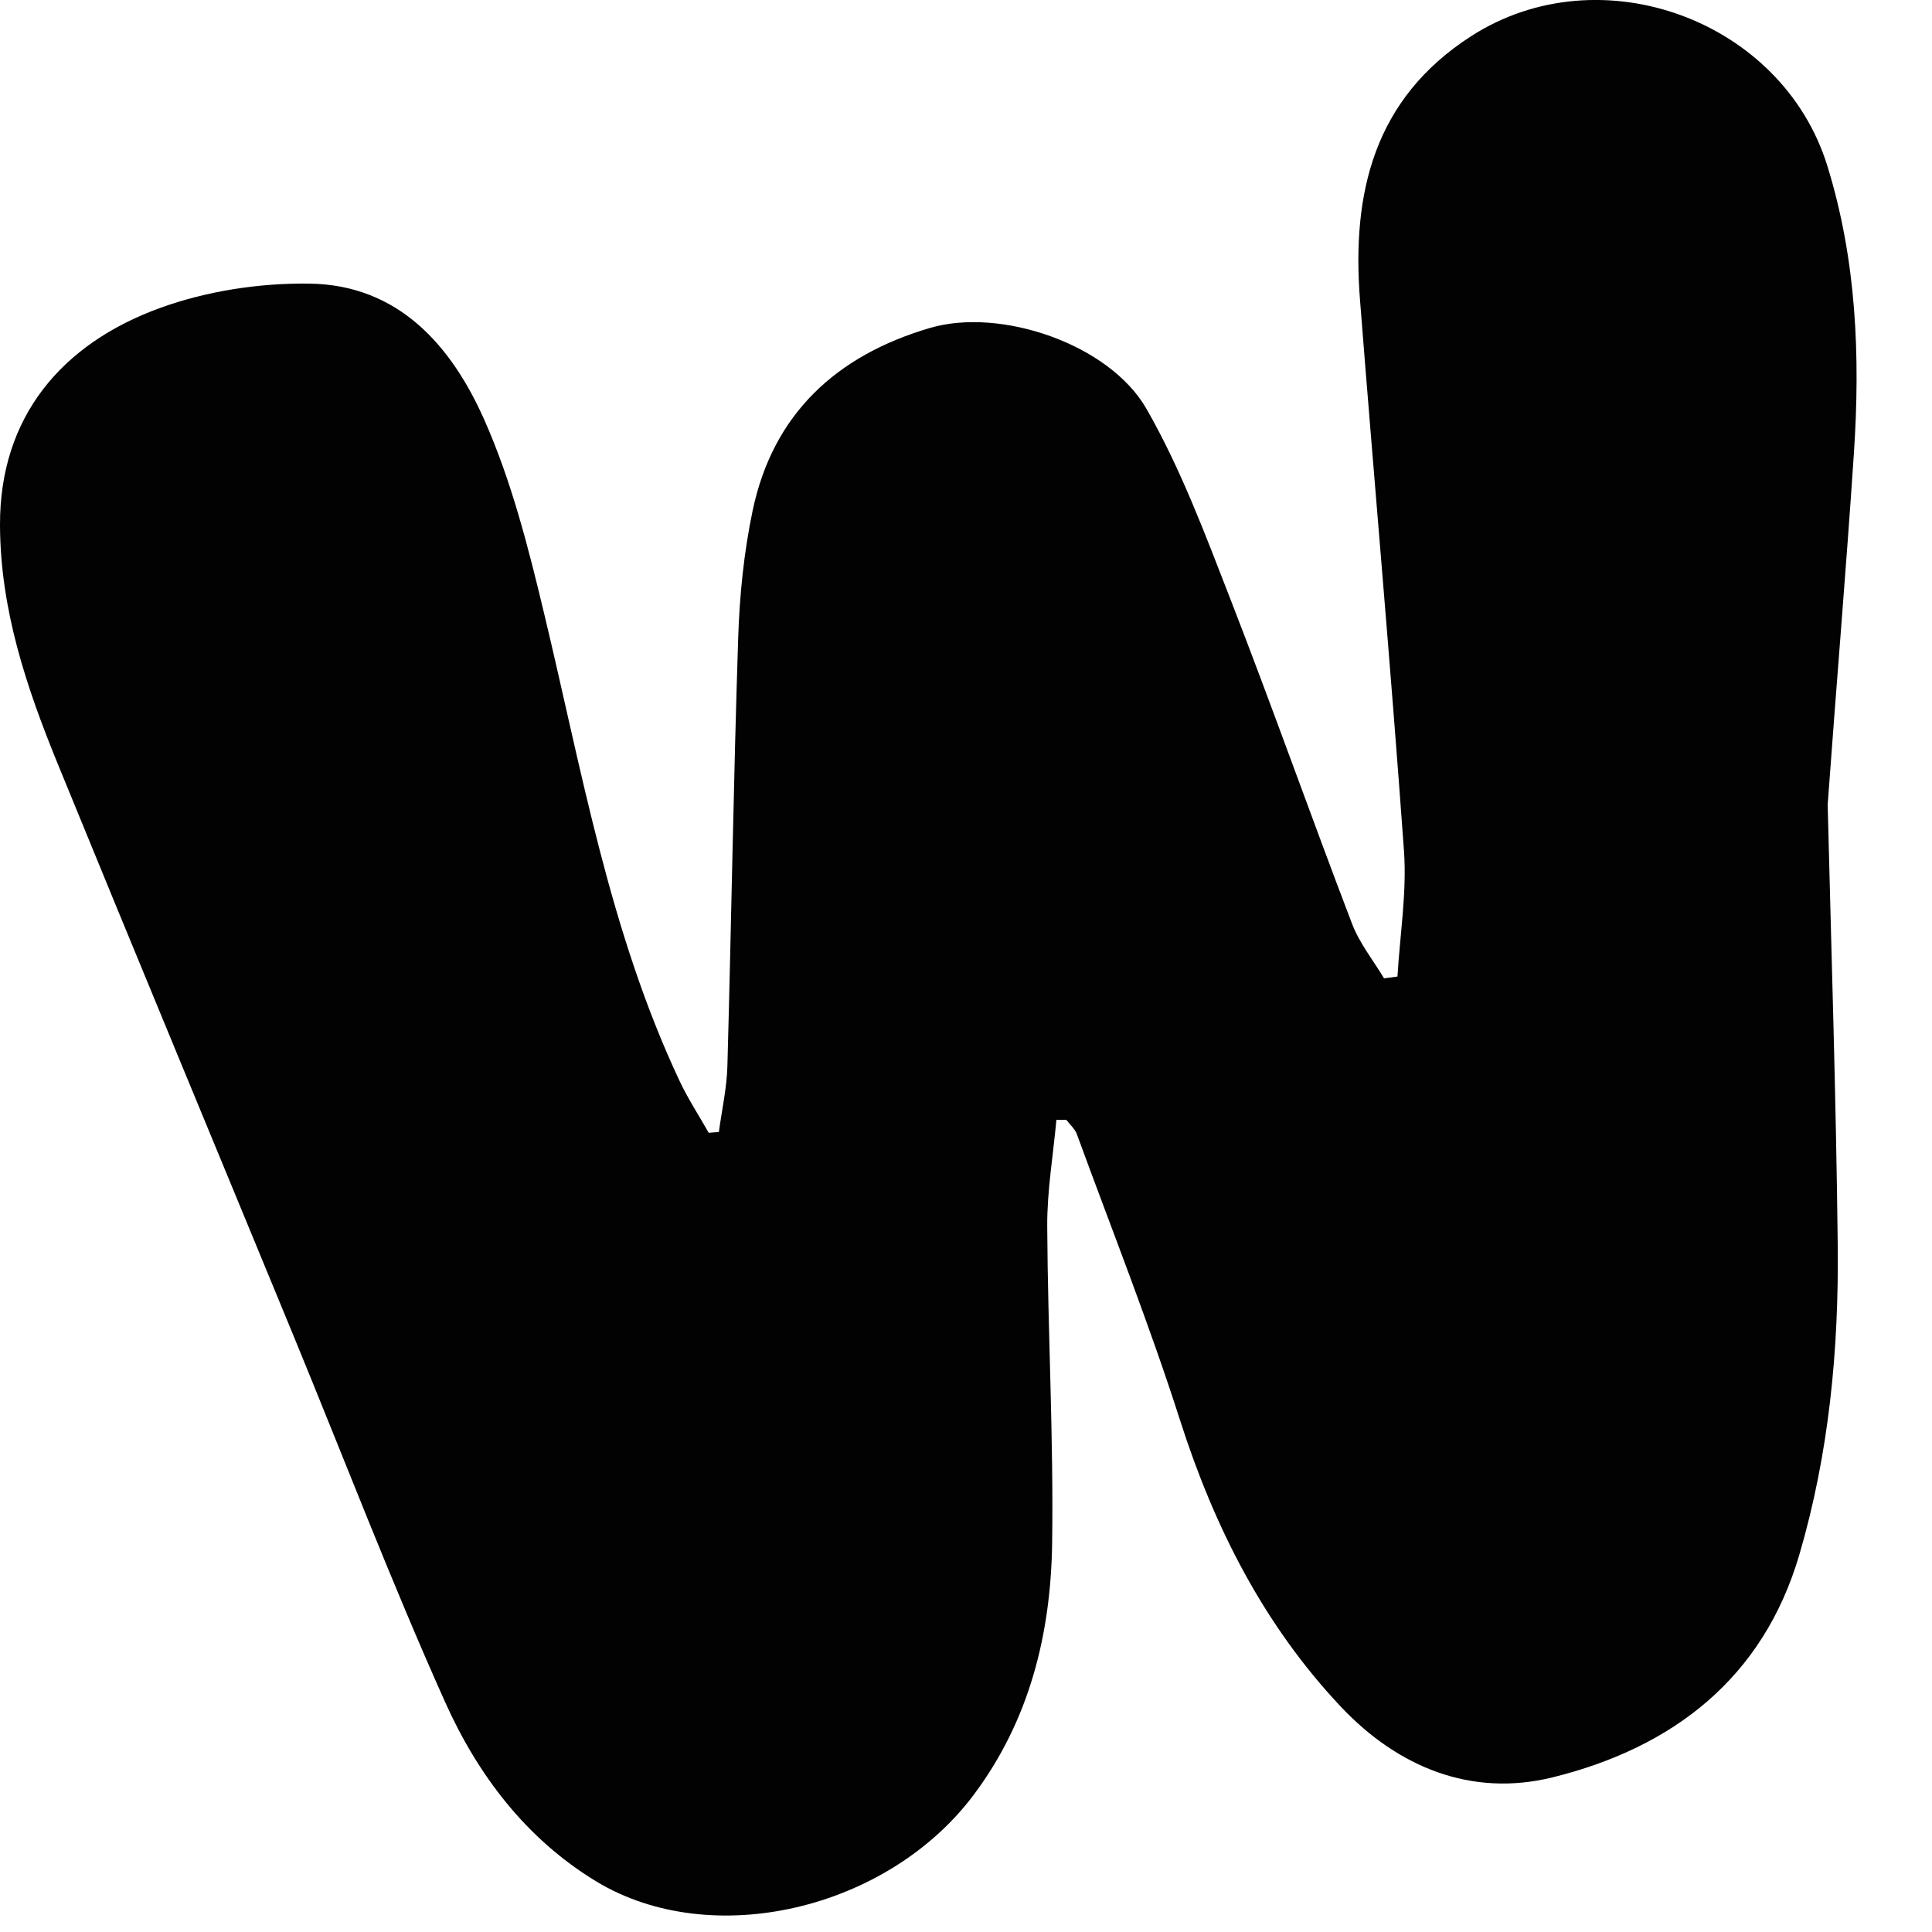 <?xml version="1.0" encoding="utf-8"?>
<svg xmlns="http://www.w3.org/2000/svg" fill="none" height="100%" overflow="visible" preserveAspectRatio="none" style="display: block;" viewBox="0 0 24 24" width="100%">
<path d="M22.704 9.996C22.75 11.842 22.809 13.655 22.829 15.468C22.843 16.768 22.72 18.059 22.352 19.313C21.902 20.848 20.78 21.71 19.287 22.079C18.274 22.329 17.364 21.949 16.661 21.206C15.7 20.188 15.085 18.973 14.659 17.643C14.276 16.445 13.81 15.272 13.377 14.089C13.353 14.023 13.291 13.971 13.247 13.912C13.206 13.912 13.165 13.912 13.123 13.911C13.083 14.351 13.007 14.791 13.009 15.231C13.016 16.546 13.089 17.861 13.07 19.175C13.053 20.297 12.79 21.37 12.095 22.297C11.024 23.726 8.836 24.238 7.406 23.371C6.532 22.841 5.933 22.044 5.529 21.143C4.854 19.637 4.264 18.093 3.635 16.566C2.662 14.204 1.681 11.846 0.714 9.481C0.327 8.533 0.004 7.572 2.33222e-05 6.524C-0.005 5.18 0.766 4.269 1.99 3.825C2.568 3.615 3.222 3.515 3.84 3.523C4.958 3.537 5.613 4.305 6.018 5.219C6.356 5.982 6.565 6.809 6.76 7.624C7.23 9.584 7.573 11.578 8.44 13.424C8.545 13.648 8.682 13.856 8.804 14.072C8.846 14.069 8.888 14.066 8.93 14.062C8.967 13.788 9.029 13.515 9.036 13.24C9.085 11.469 9.112 9.697 9.17 7.926C9.187 7.396 9.241 6.86 9.35 6.341C9.603 5.14 10.391 4.414 11.556 4.073C12.426 3.818 13.778 4.27 14.242 5.079C14.668 5.822 14.972 6.639 15.284 7.441C15.805 8.78 16.283 10.135 16.796 11.476C16.888 11.717 17.058 11.928 17.193 12.153C17.248 12.146 17.304 12.138 17.36 12.131C17.39 11.612 17.477 11.088 17.441 10.573C17.277 8.288 17.073 6.005 16.894 3.721C16.791 2.401 17.065 1.227 18.277 0.448C19.881 -0.582 22.14 0.249 22.7 2.061C23.062 3.23 23.11 4.424 23.03 5.628C22.934 7.074 22.811 8.518 22.704 9.996Z" fill="#020202" id="Vector"/>
</svg>
